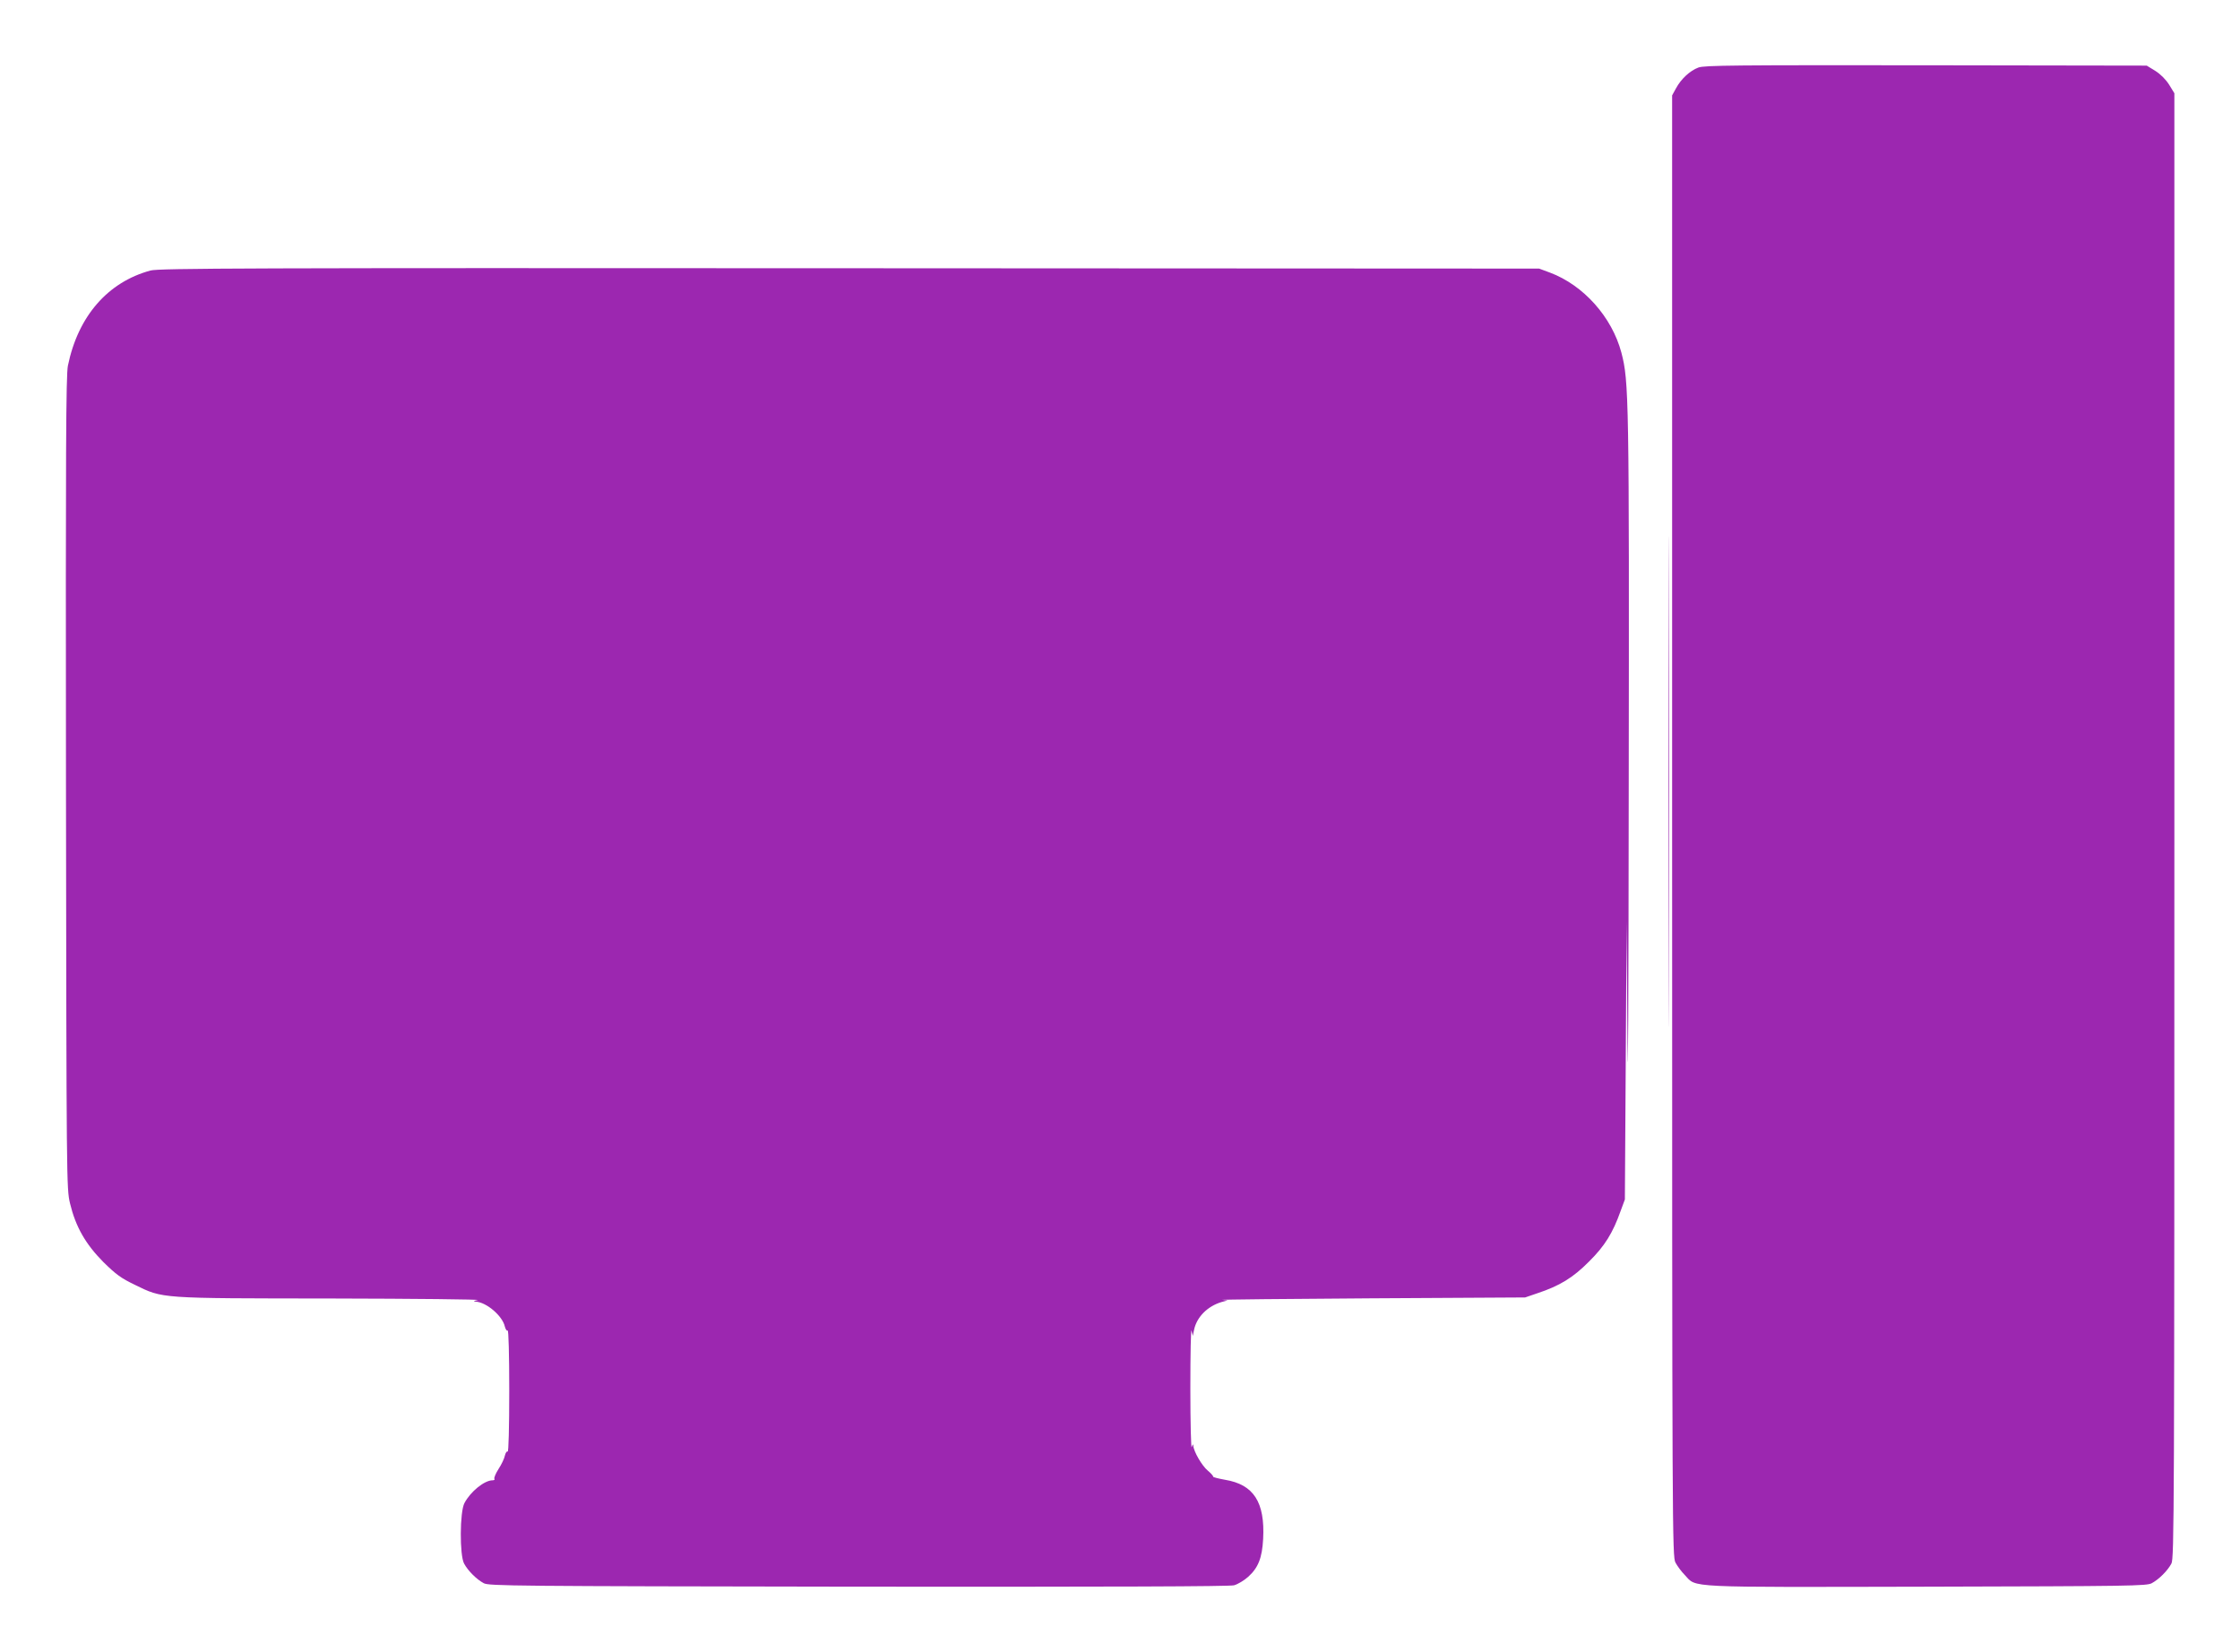 <?xml version="1.0" standalone="no"?>
<!DOCTYPE svg PUBLIC "-//W3C//DTD SVG 20010904//EN"
 "http://www.w3.org/TR/2001/REC-SVG-20010904/DTD/svg10.dtd">
<svg version="1.0" xmlns="http://www.w3.org/2000/svg"
 width="1280pt" height="944pt" viewBox="0 0 1280 944"
 preserveAspectRatio="xMidYMid meet">
<g transform="translate(0,944) scale(0.1,-0.1)"
fill="#9c27b0" stroke="none">
<path d="M9705 9054 c-48 -18 -99 -65 -128 -119 l-22 -40 0 -4175 c0 -4051 1
-4176 19 -4210 10 -19 34 -52 54 -72 69 -73 -15 -69 1383 -66 1164 3 1256 4
1285 20 41 22 90 71 112 112 16 29 17 276 17 4217 l0 4186 -30 49 c-19 30 -49
60 -79 79 l-49 30 -1261 2 c-1086 1 -1267 0 -1301 -13z"/>
<path d="M860 7894 c-244 -66 -414 -261 -472 -544 -11 -53 -13 -485 -11 -2383
3 -2291 3 -2319 23 -2404 32 -133 88 -232 190 -335 73 -72 102 -93 181 -131
162 -79 134 -77 1121 -78 480 -1 857 -5 838 -9 -24 -5 -28 -8 -12 -9 62 -3
154 -82 167 -143 4 -15 11 -26 16 -22 5 3 9 -135 9 -346 0 -211 -4 -349 -9
-346 -5 4 -12 -7 -16 -23 -3 -16 -19 -50 -36 -76 -16 -25 -27 -51 -24 -56 4
-5 -1 -9 -10 -9 -47 0 -126 -64 -161 -130 -27 -50 -28 -299 -2 -346 22 -41 71
-90 112 -112 29 -16 167 -17 2140 -20 1465 -1 2120 1 2148 8 21 6 58 28 80 48
58 52 80 108 86 217 11 210 -54 311 -218 338 -39 7 -70 15 -68 18 2 3 -12 19
-30 34 -34 28 -81 110 -83 142 -1 12 -3 10 -9 -7 -4 -14 -8 137 -8 335 0 198
3 347 7 330 l7 -30 7 34 c15 74 77 136 158 160 l34 9 -30 3 c-16 2 366 6 850
9 l880 5 70 24 c127 42 204 89 295 181 90 89 136 163 181 290 l24 65 5 795 5
795 5 -695 c3 -383 6 262 7 1441 3 2251 1 2340 -42 2504 -54 203 -216 385
-408 457 l-62 23 -3940 2 c-3451 2 -3947 0 -3995 -13z"/>
<path d="M9535 4975 c0 -1248 1 -1761 2 -1138 2 622 2 1644 0 2270 -1 626 -2
117 -2 -1132z"/>
</g>
</svg>
